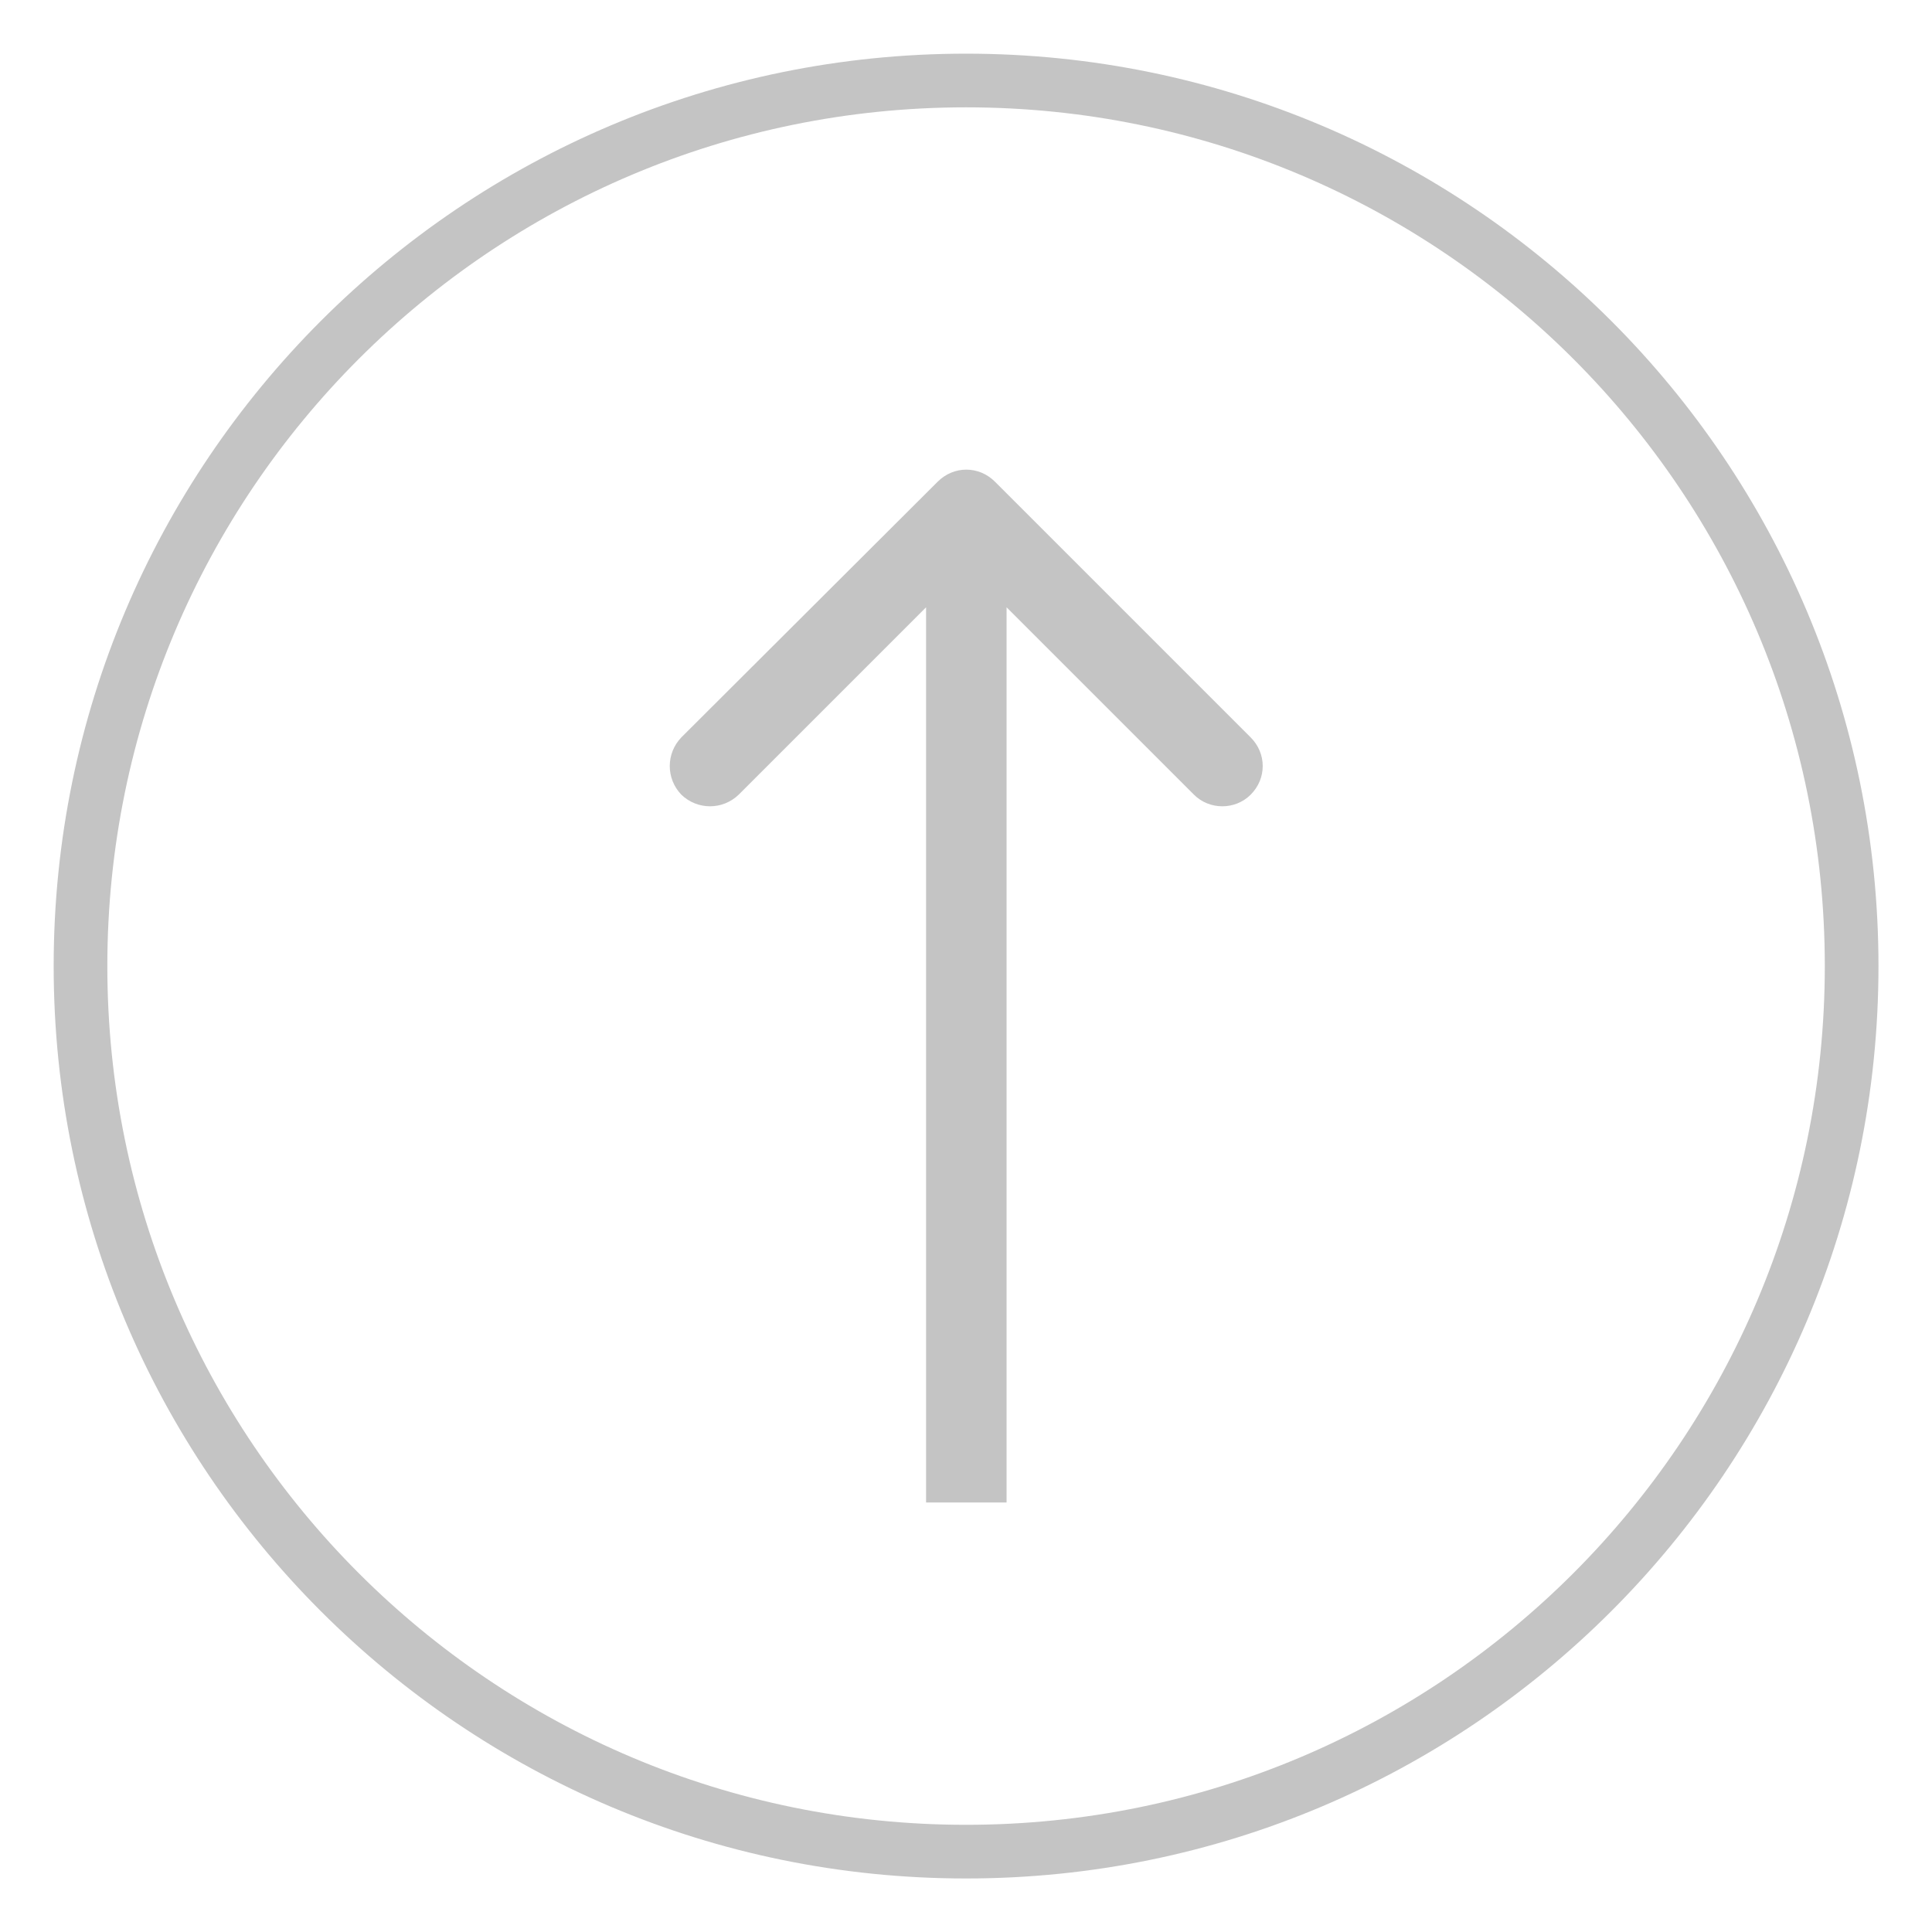 <?xml version="1.0" encoding="UTF-8" standalone="no"?>
<!DOCTYPE svg PUBLIC "-//W3C//DTD SVG 1.1//EN" "http://www.w3.org/Graphics/SVG/1.1/DTD/svg11.dtd">
<svg width="100%" height="100%" viewBox="0 0 300 300" version="1.1" xmlns="http://www.w3.org/2000/svg" xmlns:xlink="http://www.w3.org/1999/xlink" xml:space="preserve" xmlns:serif="http://www.serif.com/" style="fill-rule:evenodd;clip-rule:evenodd;stroke-linejoin:round;stroke-miterlimit:2;">
    <g transform="matrix(4.167,0,0,4.167,8.333,8.333)">
        <clipPath id="_clip1">
            <path d="M68,34C68,52.777 52.778,68 34,68C15.222,68 0,52.777 0,34C0,15.223 15.222,0 34,0C52.778,0 68,15.223 68,34Z"/>
        </clipPath>
        <g clip-path="url(#_clip1)">
            <path d="M66,34C66,51.673 51.673,66 34,66L34,70C53.882,70 70,53.882 70,34L66,34ZM34,66C16.327,66 2,51.673 2,34L-2,34C-2,53.882 14.118,70 34,70L34,66ZM2,34C2,16.327 16.327,2 34,2L34,-2C14.118,-2 -2,14.118 -2,34L2,34ZM34,2C51.673,2 66,16.327 66,34L70,34C70,14.118 53.882,-2 34,-2L34,2Z" style="fill:rgb(196,196,196);fill-rule:nonzero;"/>
        </g>
    </g>
    <g transform="matrix(1,0,0,1,-25545.8,-67405.2)">
        <path d="M25689.6,67499.5L25689.6,67638.5L25702.1,67638.5L25702.1,67499.5L25731.2,67528.6C25733.6,67531 25737.6,67531 25740,67528.6C25742.5,67526.1 25742.5,67522.2 25740,67519.7L25700.3,67480C25697.8,67477.5 25693.9,67477.5 25691.4,67480L25651.6,67519.7C25649.2,67522.2 25649.2,67526.1 25651.6,67528.6C25654.1,67531 25658,67531 25660.5,67528.6L25689.6,67499.5Z" style="fill:rgb(196,196,196);fill-rule:nonzero;"/>
    </g>
</svg>
